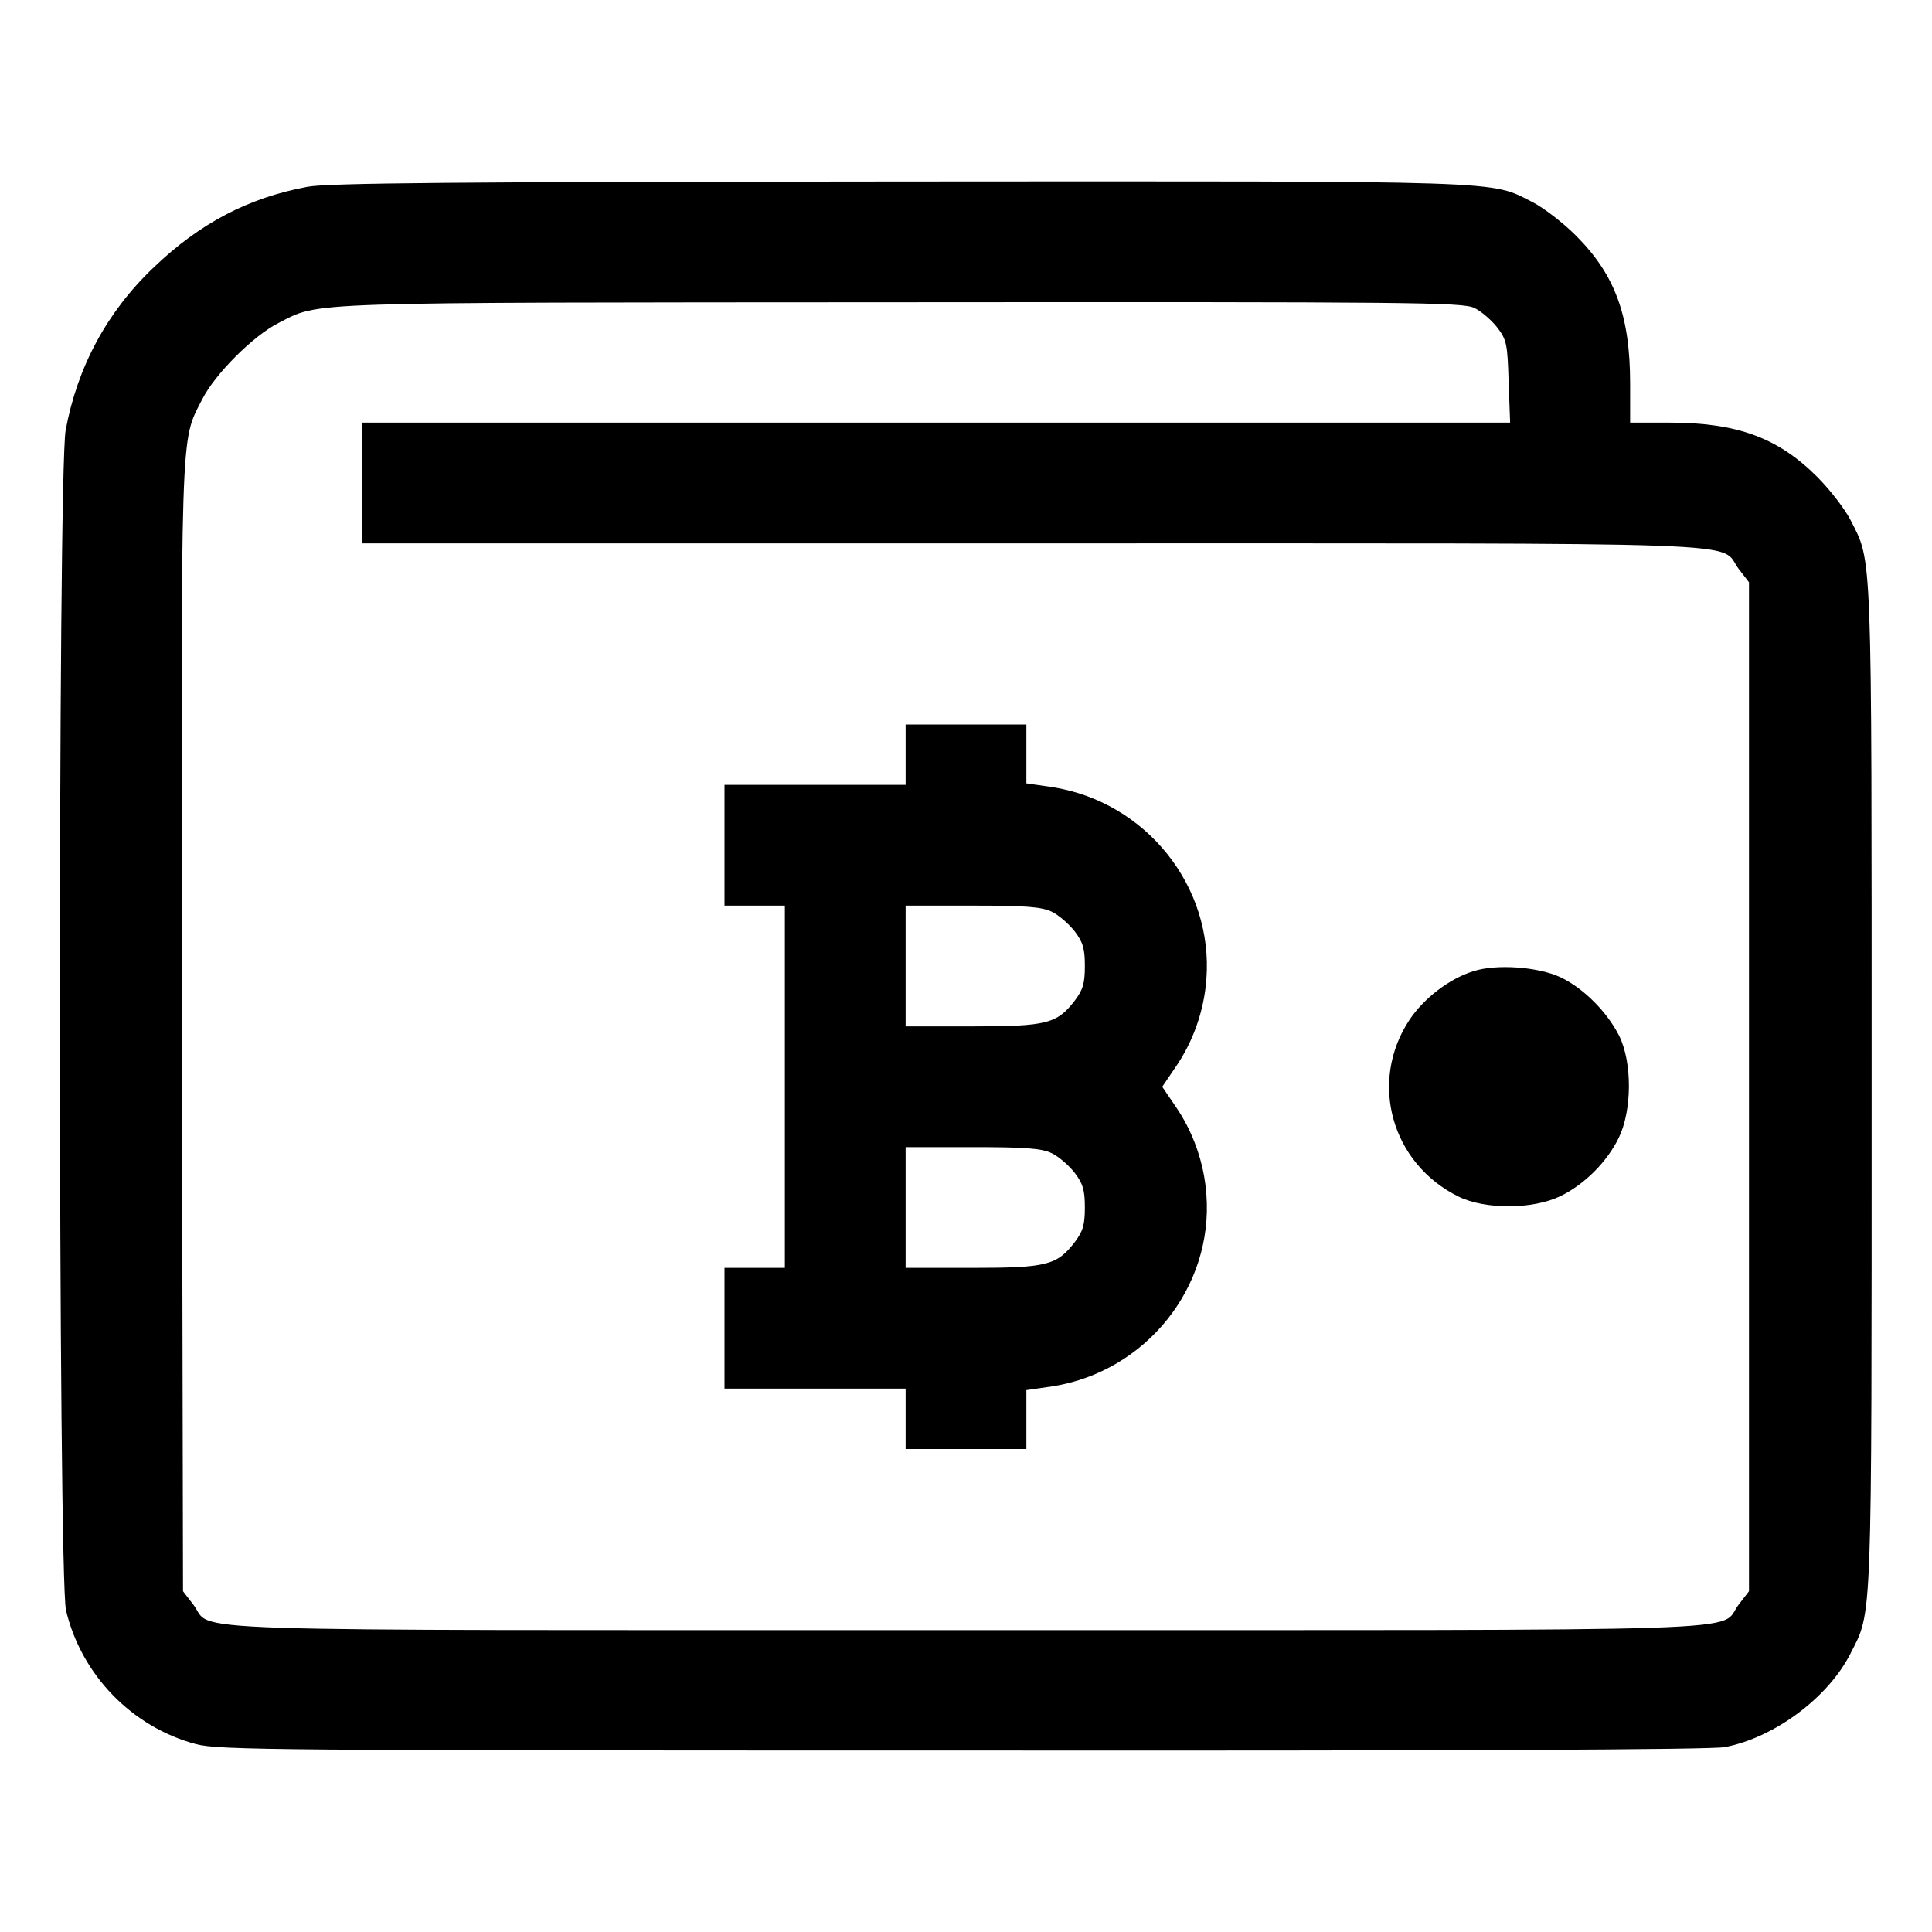 <?xml version="1.0" standalone="no"?>
<!DOCTYPE svg PUBLIC "-//W3C//DTD SVG 20010904//EN"
 "http://www.w3.org/TR/2001/REC-SVG-20010904/DTD/svg10.dtd">
<svg version="1.0" xmlns="http://www.w3.org/2000/svg"
 width="512pt" height="512pt" viewBox="0 0 512 512"
 preserveAspectRatio="xMidYMid meet">

<g transform="translate(0,512) scale(0.1,-0.1)"
fill="#000000" stroke="none">
<path d="M815 4625 c-156 -29 -285 -96 -408 -214 -124 -118 -202 -264 -233
-431 -21 -117 -20 -3038 1 -3128 41 -171 175 -309 344 -354 61 -16 207 -17
2032 -17 1298 -1 1985 2 2020 9 131 25 274 131 333 248 58 114 56 60 56 1502
0 1442 2 1388 -56 1502 -15 29 -54 80 -88 114 -104 104 -212 144 -393 144
l-103 0 0 103 c0 181 -40 289 -144 393 -34 34 -85 73 -114 88 -115 58 -43 56
-1677 55 -1184 -1 -1515 -4 -1570 -14z m3092 -321 c19 -9 46 -33 61 -52 25
-33 27 -44 30 -144 l4 -108 -1521 0 -1521 0 0 -160 0 -160 1776 0 c1978 0
1816 6 1872 -68 l27 -35 0 -1337 0 -1337 -27 -35 c-57 -74 126 -68 -2048 -68
-2174 0 -1991 -6 -2048 68 l-27 35 -3 1489 c-2 1625 -5 1554 54 1670 34 67
135 168 202 202 112 57 44 54 1650 55 1356 1 1487 0 1519 -15z"/>
<path d="M2400 3120 l0 -80 -240 0 -240 0 0 -160 0 -160 80 0 80 0 0 -480 0
-480 -80 0 -80 0 0 -160 0 -160 240 0 240 0 0 -80 0 -80 160 0 160 0 0 78 0
78 69 10 c248 39 427 263 408 509 -6 83 -35 166 -83 235 l-34 50 34 50 c48 69
77 152 83 235 19 246 -160 470 -408 509 l-69 10 0 78 0 78 -160 0 -160 0 0
-80z m387 -416 c19 -9 46 -33 61 -52 22 -29 27 -46 27 -92 0 -46 -5 -63 -27
-92 -47 -61 -74 -68 -272 -68 l-176 0 0 160 0 160 176 0 c142 0 183 -3 211
-16z m0 -640 c19 -9 46 -33 61 -52 22 -29 27 -46 27 -92 0 -46 -5 -63 -27 -92
-47 -61 -74 -68 -272 -68 l-176 0 0 160 0 160 176 0 c142 0 183 -3 211 -16z"/>
<path d="M3904 2546 c-64 -20 -131 -72 -169 -129 -108 -164 -48 -380 130 -468
71 -35 198 -34 270 1 64 31 124 91 155 155 35 72 36 199 1 270 -32 63 -93 125
-155 155 -60 28 -171 36 -232 16z"/>
</g>
</svg>
